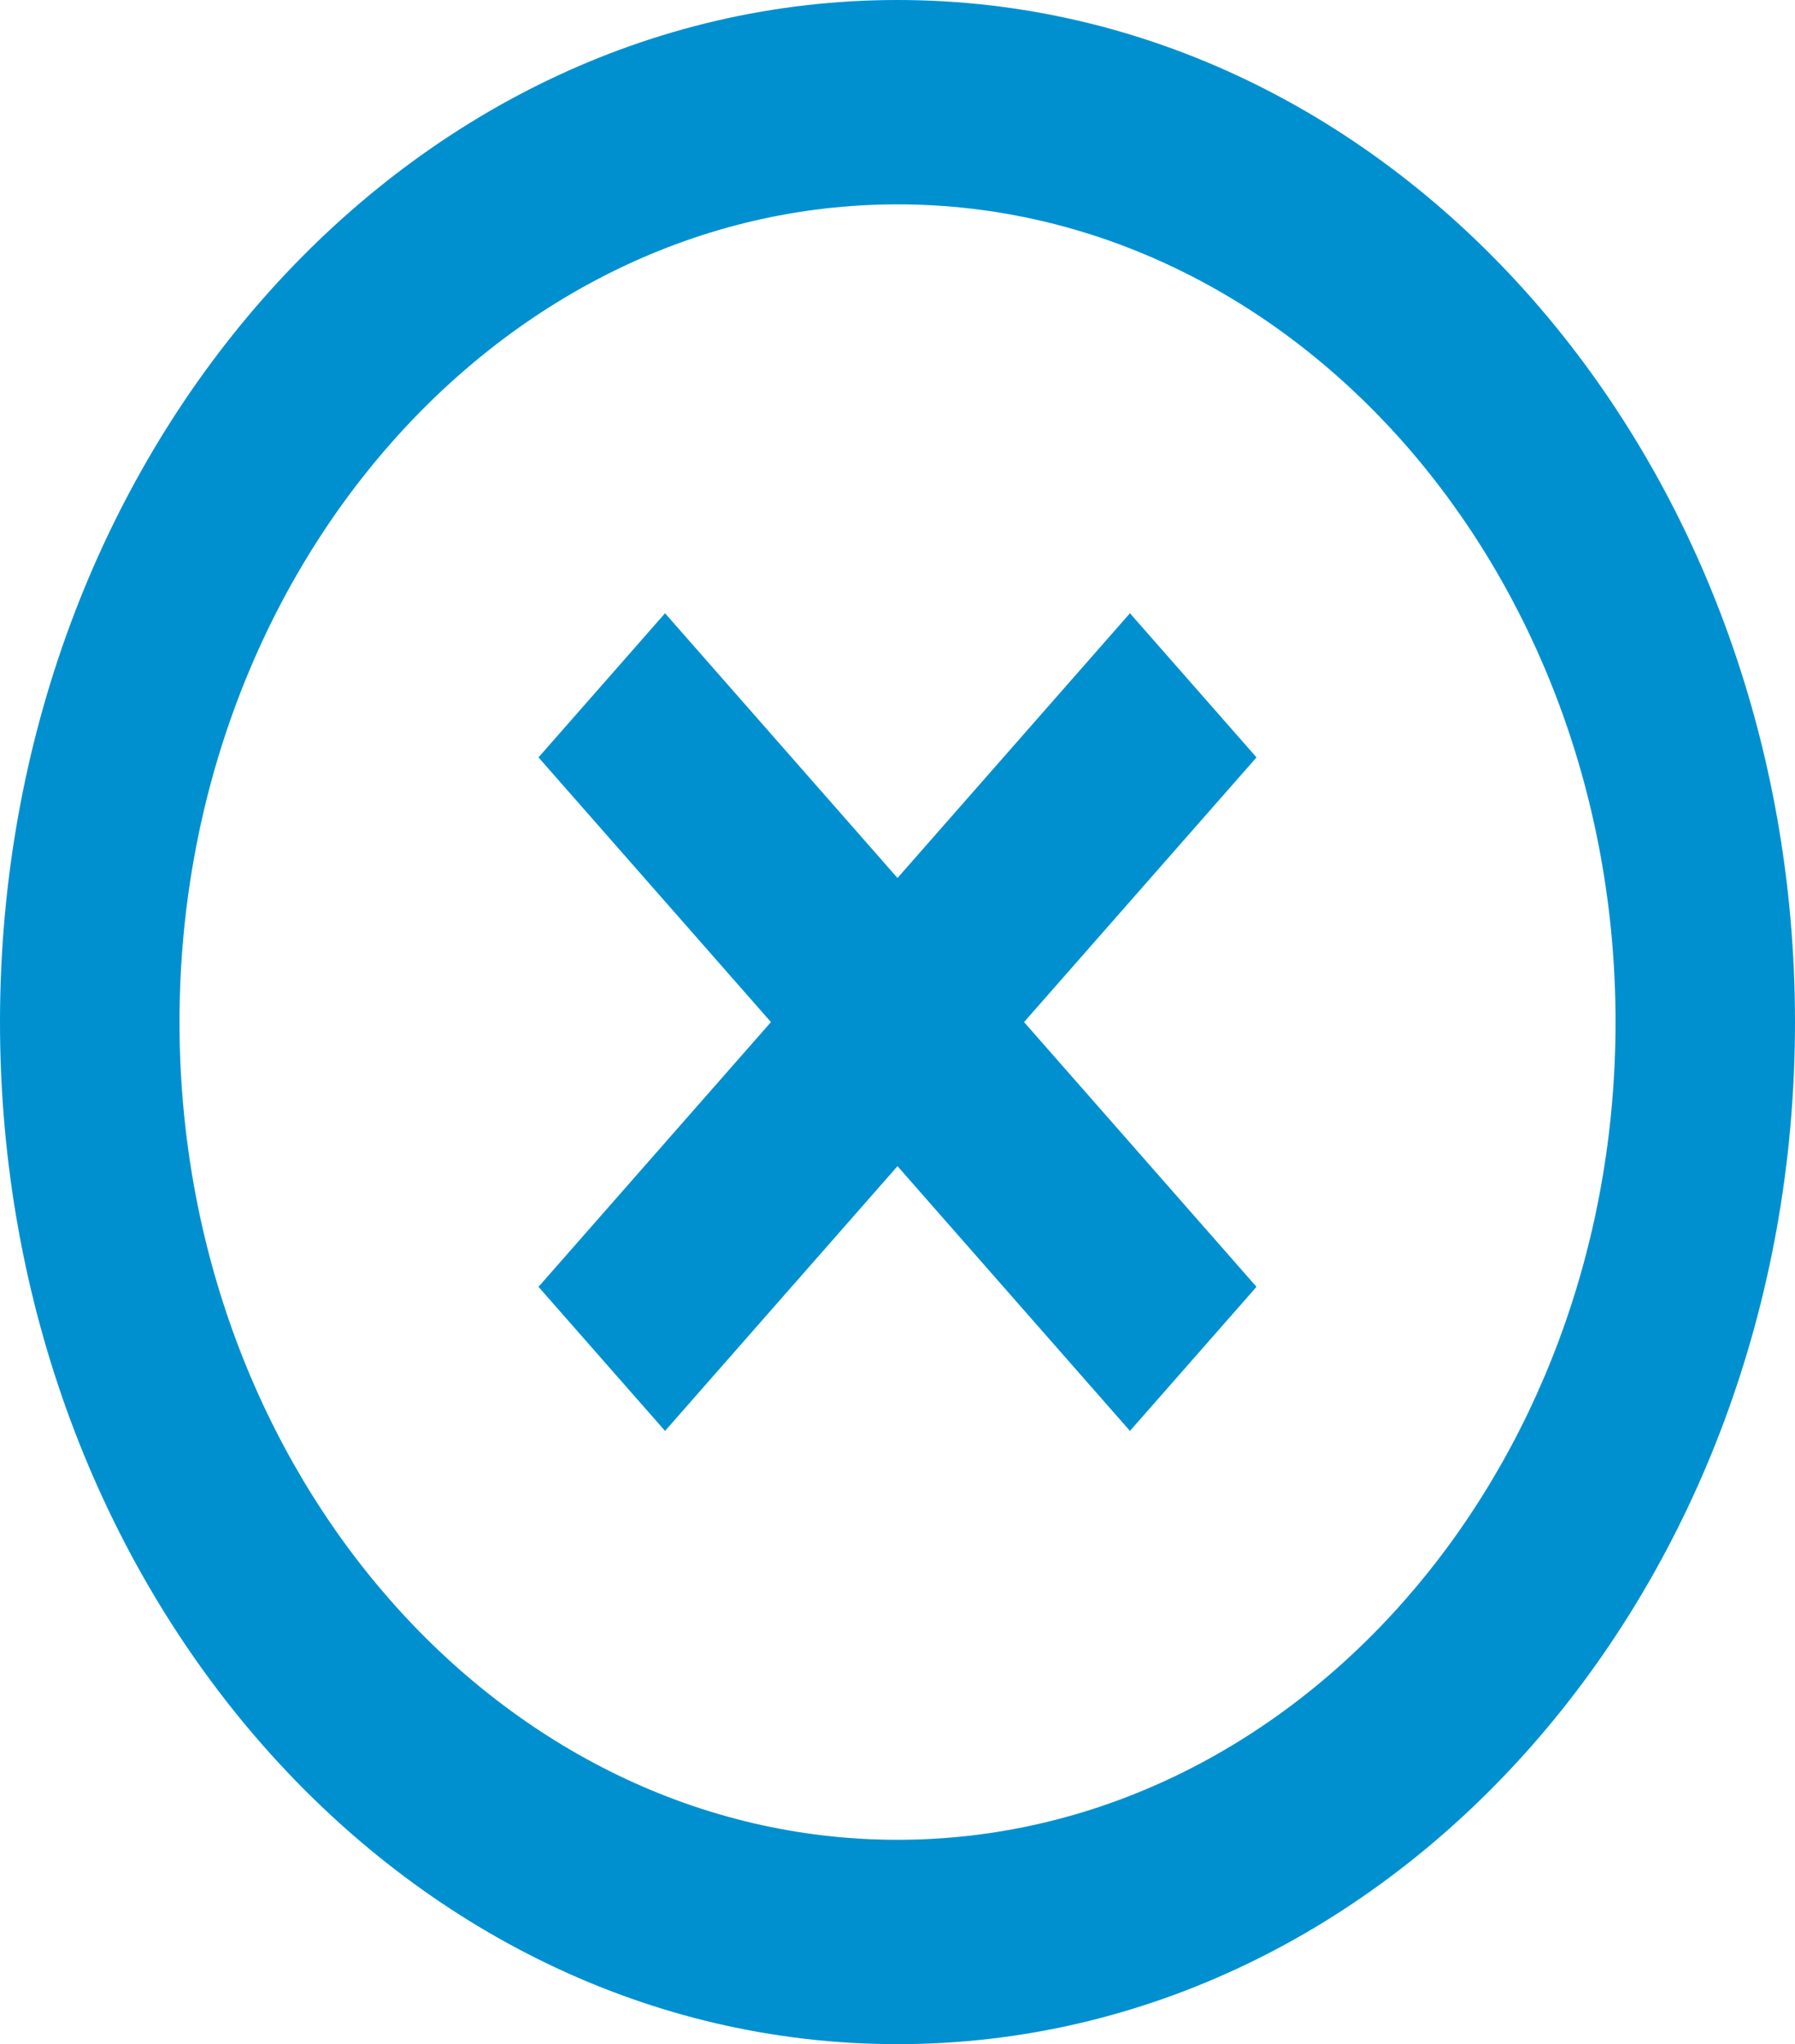 <svg width="36" height="41" viewBox="0 0 36 41" fill="none" xmlns="http://www.w3.org/2000/svg">
<path d="M22.662 12.3L18 17.61L13.338 12.3L10.8 15.191L15.462 20.5L10.8 25.81L13.338 28.7L18 23.39L22.662 28.7L25.2 25.81L20.538 20.5L25.2 15.191L22.662 12.3ZM18 0C8.045 0 0 9.164 0 20.5C0 31.836 8.046 41 18 41C27.955 41 36 31.836 36 20.5C36 9.163 27.954 0 18 0ZM18 36.901C10.062 36.901 3.6 29.541 3.6 20.5C3.6 11.459 10.062 4.099 18 4.099C25.938 4.099 32.401 11.459 32.401 20.5C32.401 29.541 25.938 36.901 18 36.901Z" fill="#0090D0"/>
</svg>
